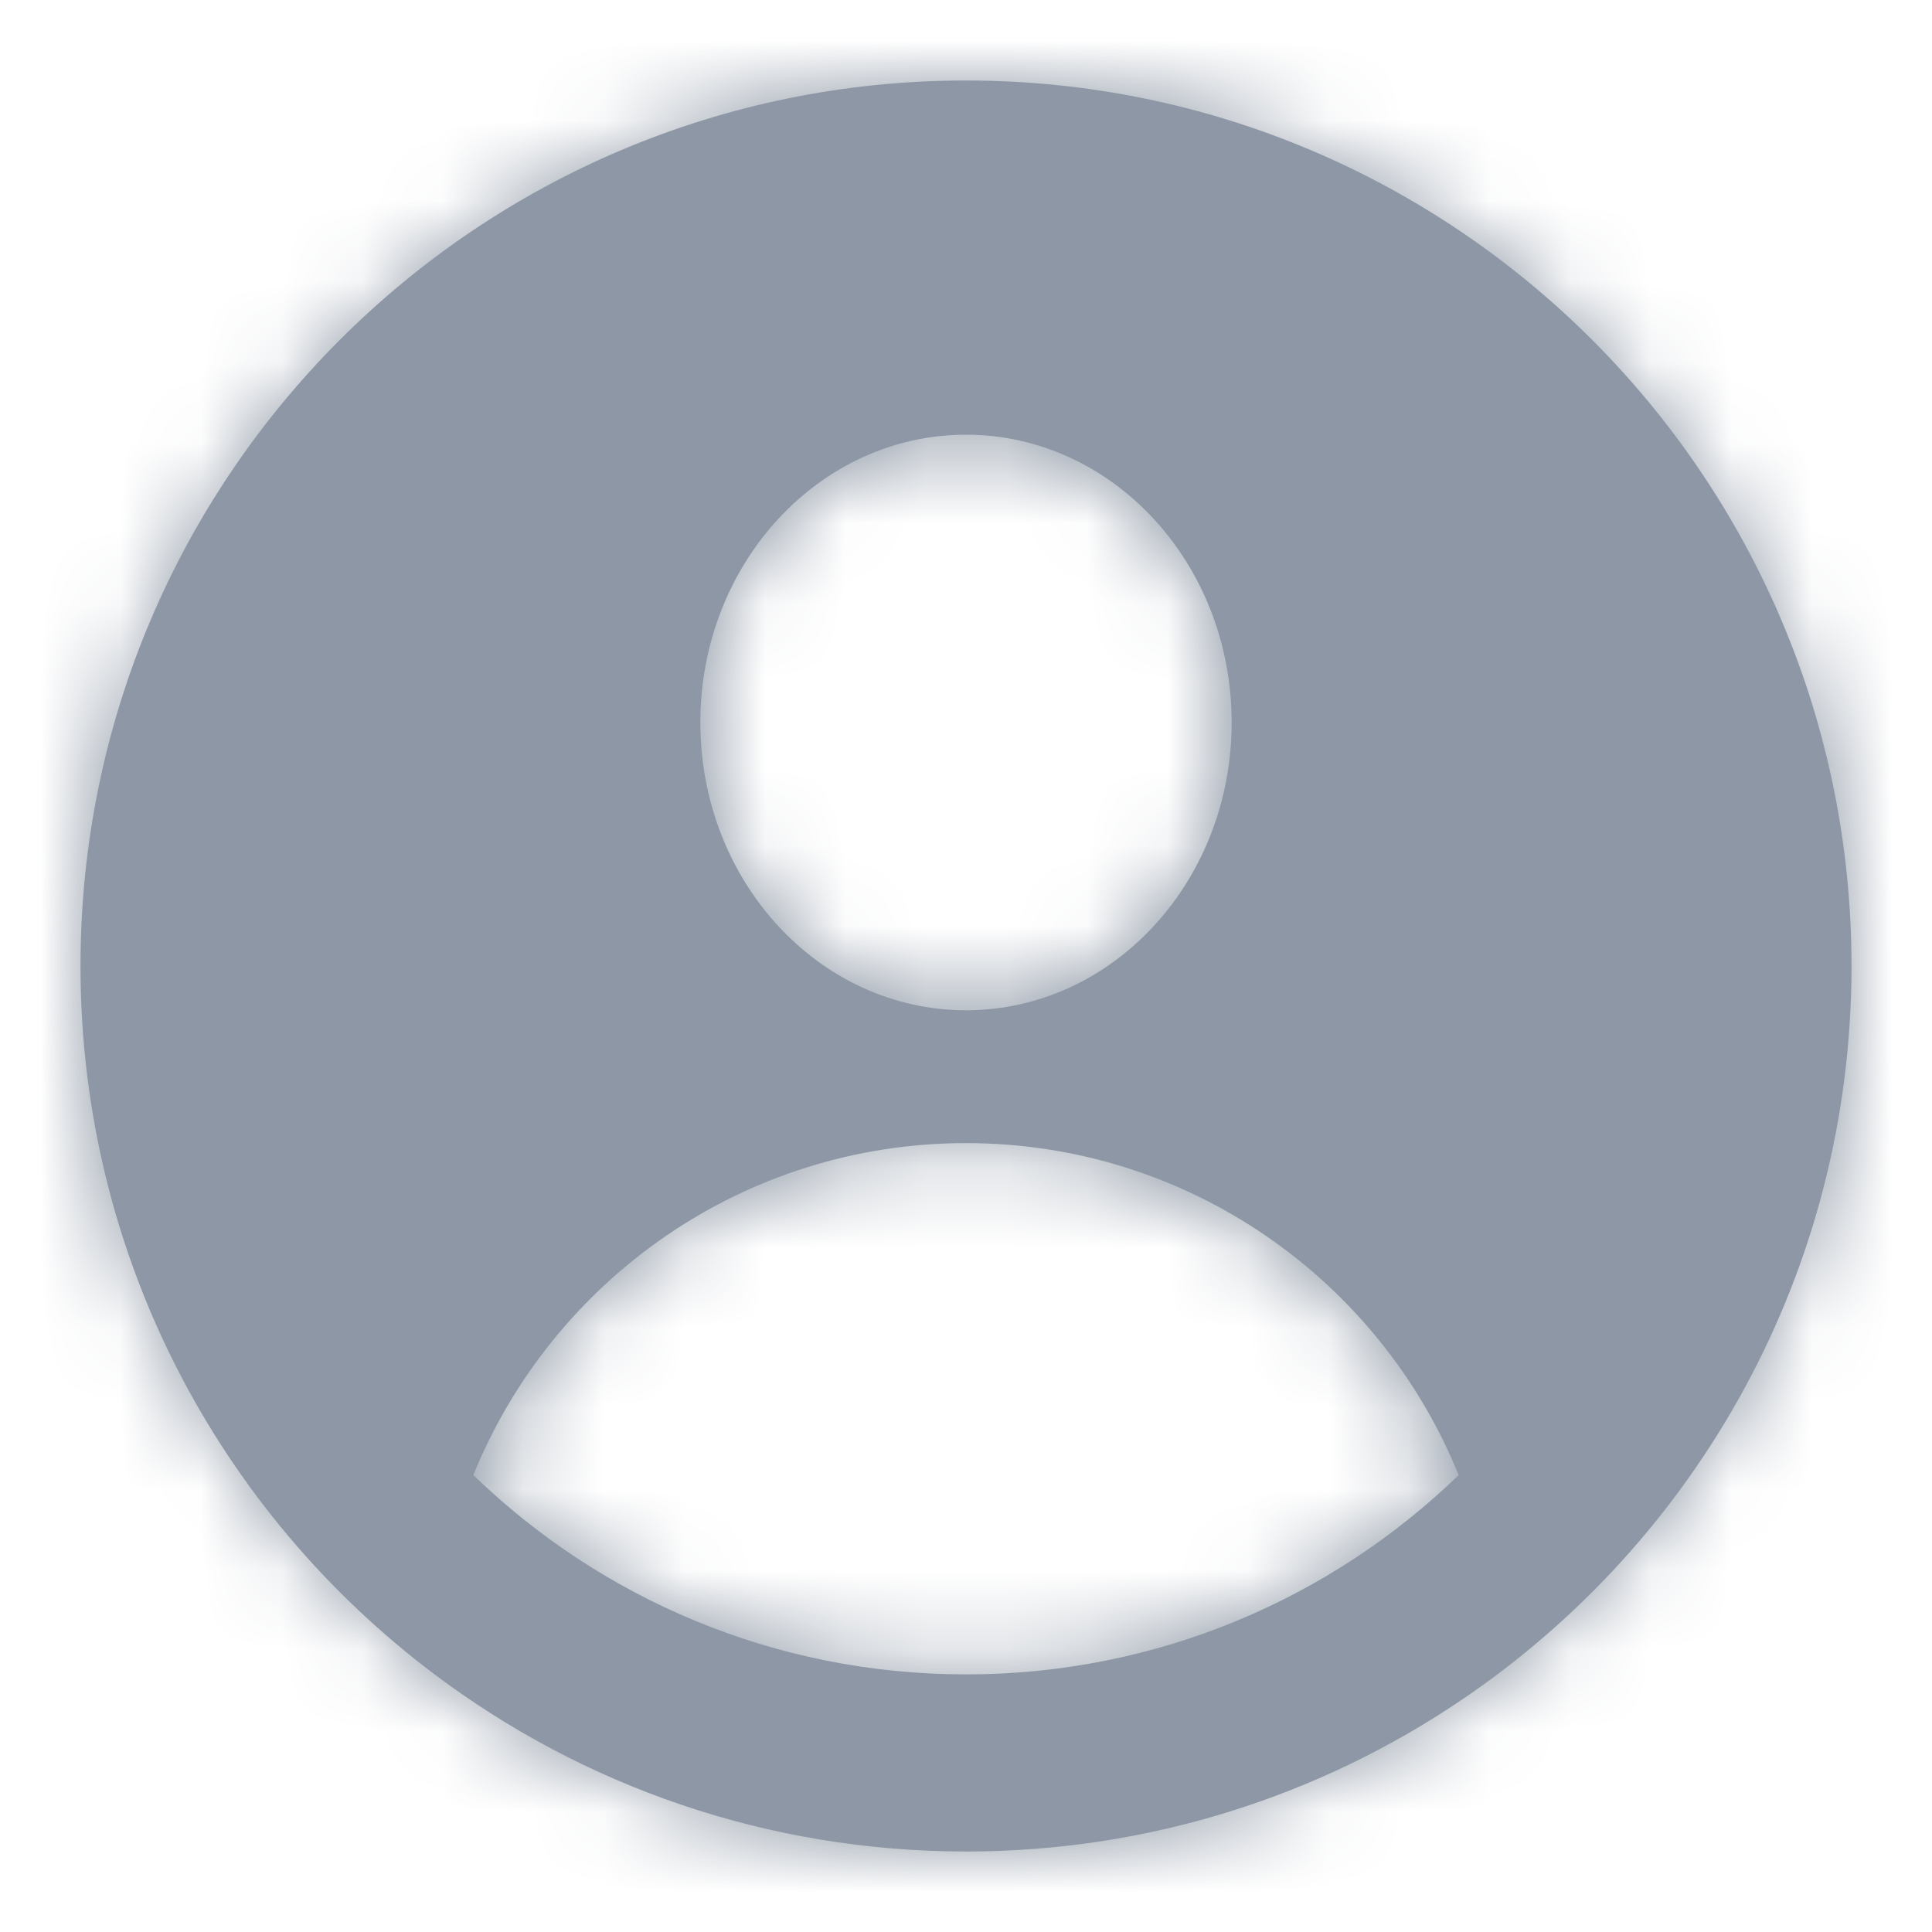 <svg width="24" height="24" viewBox="0 0 24 24" fill="none" xmlns="http://www.w3.org/2000/svg">
<mask id="path-1-inside-1" fill="white">
<path fill-rule="evenodd" clip-rule="evenodd" d="M18.15 21.121C16.395 22.307 14.278 23 12 23C9.524 23 7.238 22.182 5.4 20.801C2.728 18.794 1 15.599 1 12C1 5.925 5.925 1 12 1C18.075 1 23 5.925 23 12C23 15.797 21.076 19.145 18.15 21.121ZM12 12.55C13.822 12.55 15.3 10.949 15.3 8.975C15.3 7.001 13.822 5.4 12 5.4C10.178 5.4 8.7 7.001 8.7 8.975C8.7 10.949 10.178 12.55 12 12.55ZM12 20.8C14.378 20.8 16.536 19.857 18.12 18.324C17.14 15.906 14.769 14.2 12 14.2C9.231 14.2 6.86 15.906 5.88 18.324C7.464 19.857 9.622 20.8 12 20.8Z"/>
</mask>
<path fill-rule="evenodd" clip-rule="evenodd" d="M18.15 21.121C16.395 22.307 14.278 23 12 23C9.524 23 7.238 22.182 5.4 20.801C2.728 18.794 1 15.599 1 12C1 5.925 5.925 1 12 1C18.075 1 23 5.925 23 12C23 15.797 21.076 19.145 18.15 21.121ZM12 12.55C13.822 12.55 15.3 10.949 15.3 8.975C15.3 7.001 13.822 5.4 12 5.4C10.178 5.4 8.7 7.001 8.7 8.975C8.7 10.949 10.178 12.55 12 12.55ZM12 20.8C14.378 20.8 16.536 19.857 18.12 18.324C17.14 15.906 14.769 14.2 12 14.2C9.231 14.2 6.86 15.906 5.88 18.324C7.464 19.857 9.622 20.8 12 20.8Z" fill="#8D97A5"/>
<path d="M18.15 21.121L18.934 22.281L18.15 21.121ZM5.4 20.801L4.559 21.92H4.559L5.4 20.801ZM18.12 18.324L19.093 19.33L19.772 18.673L19.417 17.798L18.12 18.324ZM5.88 18.324L4.583 17.798L4.228 18.673L4.907 19.33L5.88 18.324ZM12 24.4C14.566 24.4 16.954 23.619 18.934 22.281L17.366 19.961C15.835 20.996 13.99 21.6 12 21.6V24.4ZM4.559 21.92C6.632 23.477 9.21 24.4 12 24.4V21.6C9.837 21.6 7.845 20.887 6.241 19.681L4.559 21.92ZM-0.4 12C-0.4 16.058 1.551 19.66 4.559 21.92L6.241 19.681C3.906 17.928 2.4 15.14 2.4 12H-0.4ZM12 -0.4C5.152 -0.4 -0.4 5.152 -0.4 12H2.4C2.4 6.698 6.698 2.4 12 2.4V-0.4ZM24.4 12C24.4 5.152 18.848 -0.4 12 -0.4V2.4C17.302 2.4 21.6 6.698 21.6 12H24.4ZM18.934 22.281C22.229 20.055 24.4 16.282 24.4 12H21.6C21.6 15.312 19.924 18.234 17.366 19.961L18.934 22.281ZM13.9 8.975C13.9 10.284 12.946 11.15 12 11.15V13.95C14.699 13.95 16.7 11.615 16.7 8.975H13.9ZM12 6.8C12.946 6.8 13.9 7.666 13.9 8.975H16.7C16.7 6.335 14.699 4 12 4V6.8ZM10.1 8.975C10.1 7.666 11.054 6.8 12 6.8V4C9.301 4 7.3 6.335 7.3 8.975H10.1ZM12 11.15C11.054 11.15 10.1 10.284 10.1 8.975H7.3C7.3 11.615 9.301 13.95 12 13.95V11.15ZM17.146 17.318C15.813 18.608 14 19.4 12 19.4V22.2C14.756 22.2 17.259 21.105 19.093 19.33L17.146 17.318ZM12 15.6C14.18 15.6 16.049 16.942 16.822 18.849L19.417 17.798C18.231 14.87 15.359 12.8 12 12.8V15.6ZM7.178 18.849C7.951 16.942 9.82 15.6 12 15.6V12.8C8.641 12.8 5.769 14.87 4.583 17.798L7.178 18.849ZM12 19.4C10 19.4 8.187 18.608 6.854 17.318L4.907 19.33C6.741 21.105 9.244 22.2 12 22.2V19.4Z" fill="#8D97A5" mask="url(#path-1-inside-1)"/>
</svg>
